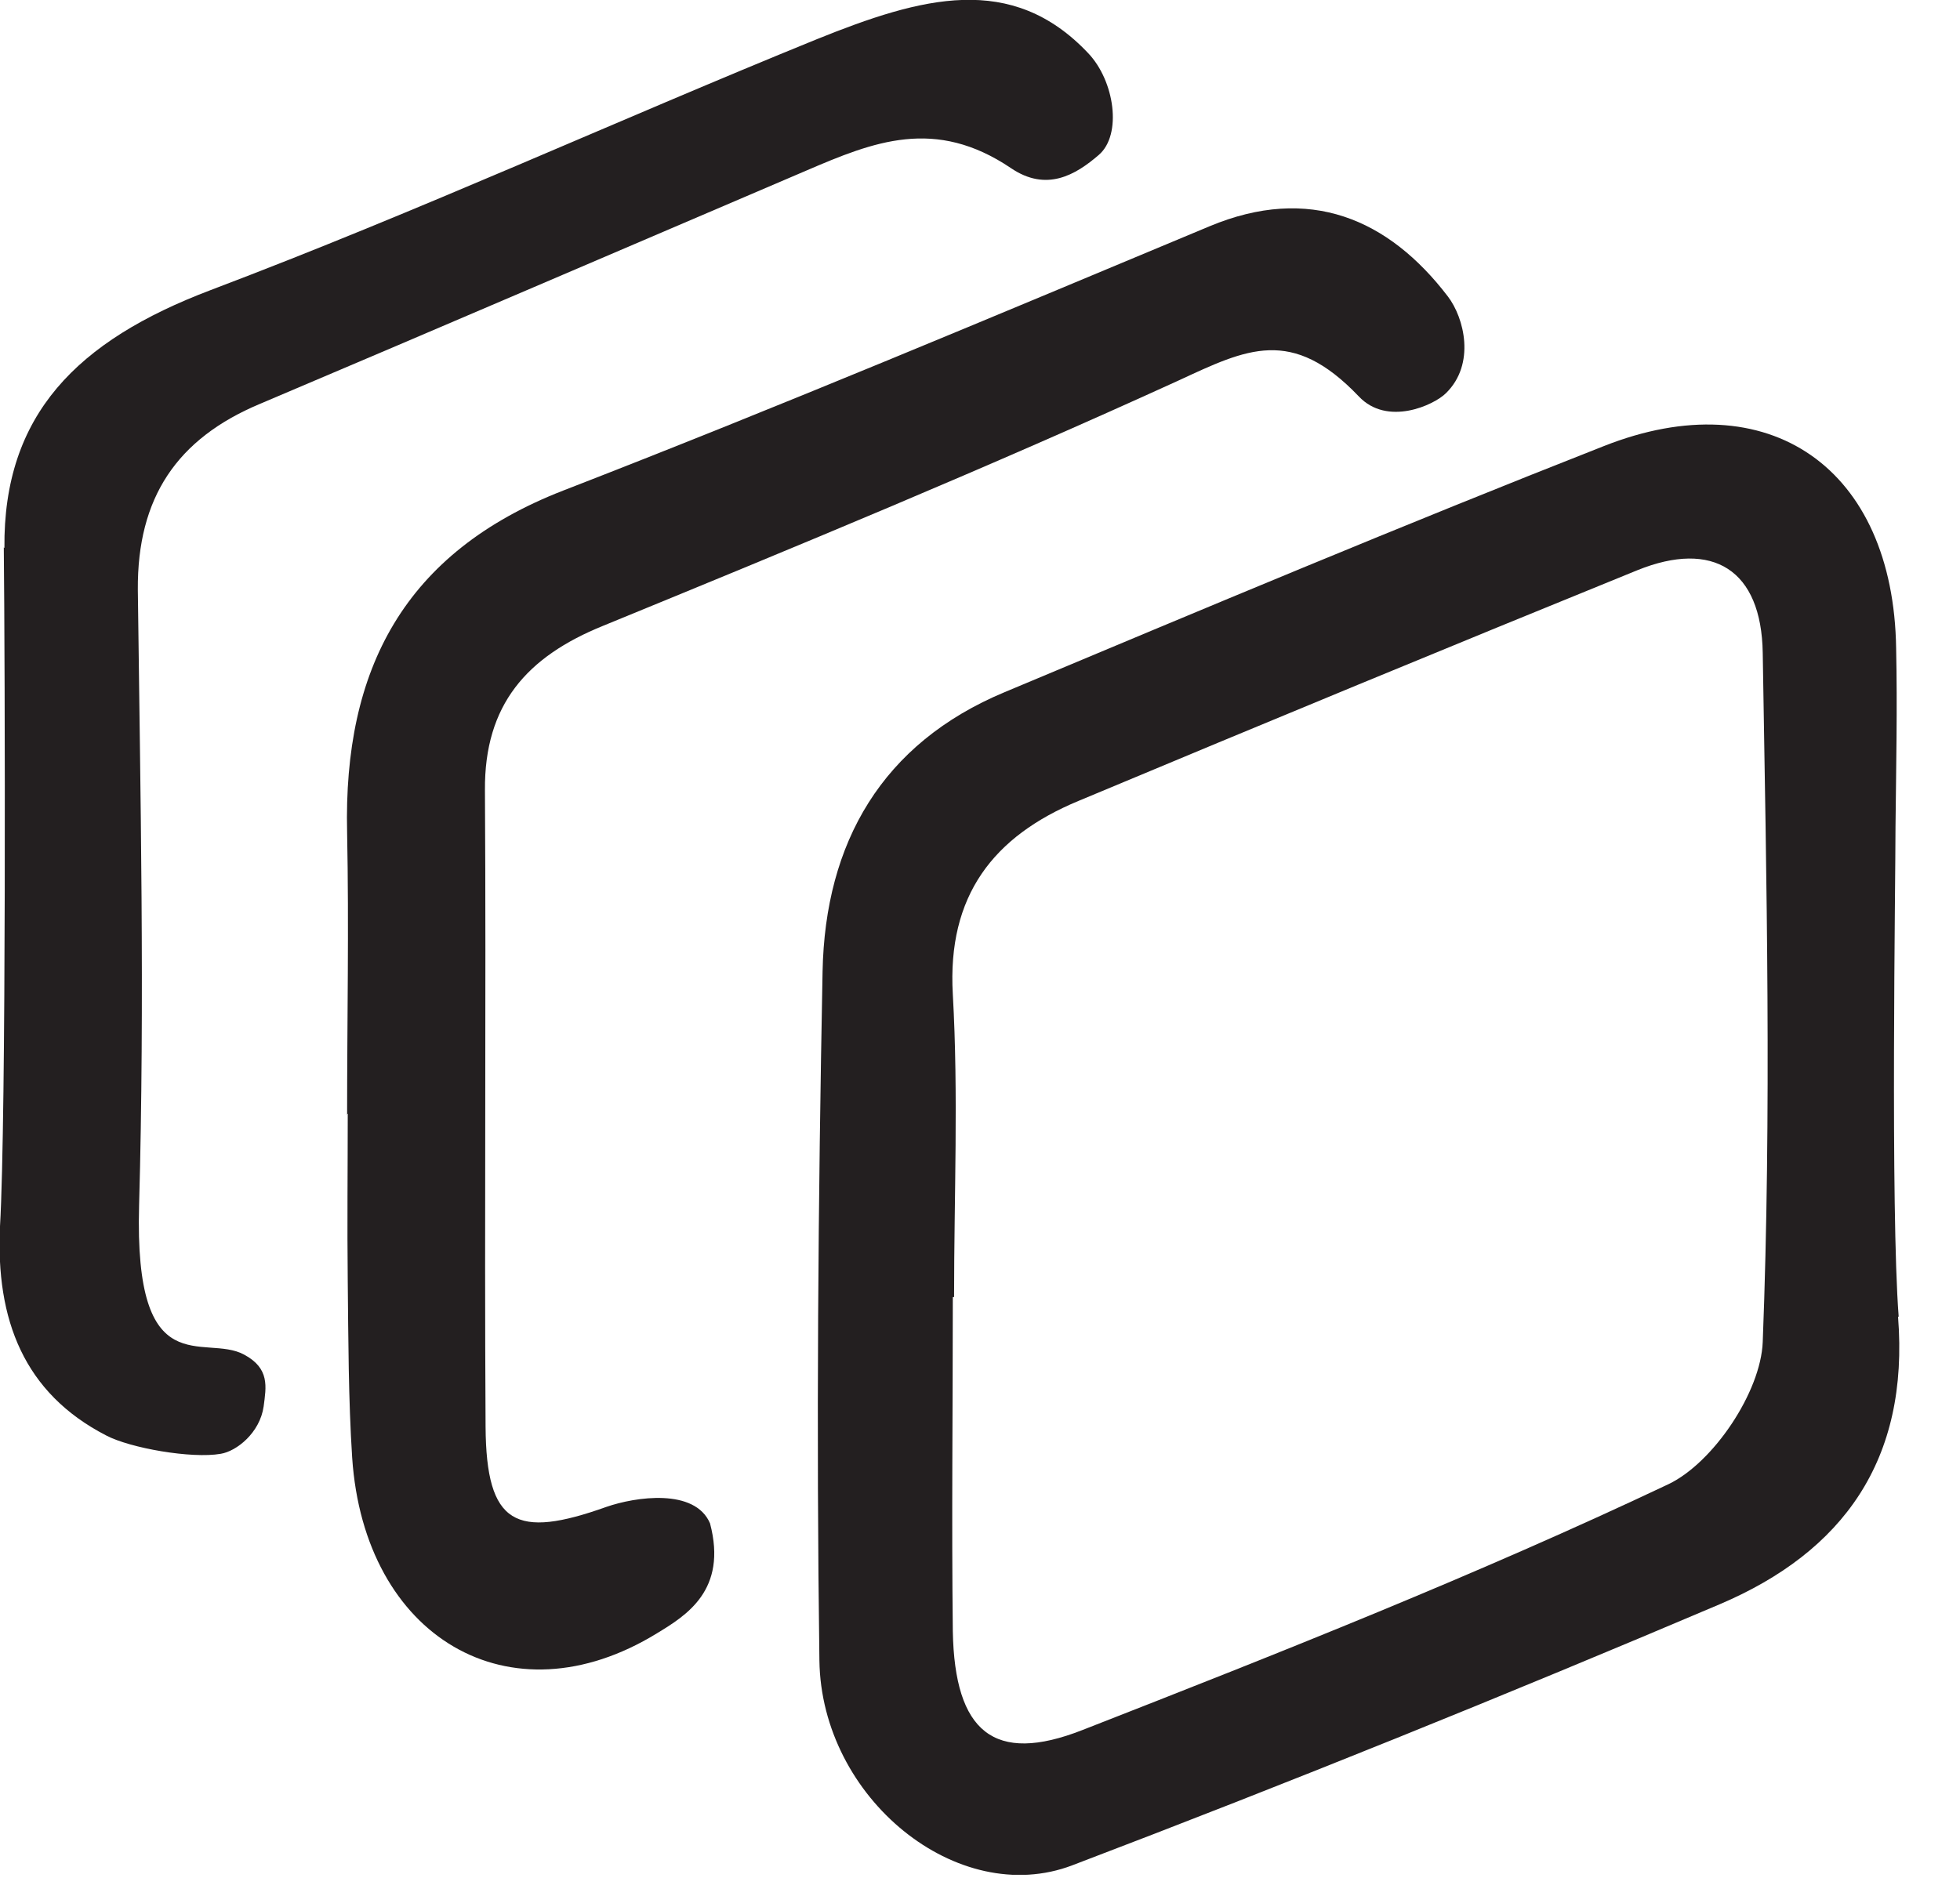 <?xml version="1.0" encoding="UTF-8"?>
<svg xmlns="http://www.w3.org/2000/svg" width="31" height="30" viewBox="0 0 31 30" fill="none">
  <g id="collections" clip-path="url(#clip0_1_2)">
    <path id="stack3" d="M0.07 8.67C0.05 6.56 1.22 5.39 3.33 4.59C6.68 3.32 9.7 1.93 12.92 0.62C14.58 -0.05 16 -0.44 17.21 0.84C17.63 1.28 17.75 2.13 17.38 2.45C17.01 2.77 16.55 3.04 15.99 2.66C14.79 1.85 13.82 2.24 12.75 2.7C9.87 3.93 6.99 5.17 4.11 6.39C2.8 6.94 2.17 7.87 2.18 9.33C2.22 12.58 2.29 15.83 2.2 19.07C2.12 21.93 3.23 21.09 3.86 21.43C4.27 21.65 4.21 21.94 4.17 22.25C4.11 22.67 3.74 22.96 3.49 23C3.03 23.08 2.06 22.91 1.68 22.71C0.38 22.04 -0.07 20.88 1.17668e-05 19.4C0.1 17.7 0.08 10.54 0.06 8.66L0.07 8.67Z" fill="#231F20"></path>
    <path id="stack2" d="M5.49 17.63C5.49 16.14 5.52 14.66 5.49 13.17C5.43 10.59 6.39 8.74 8.91 7.76C12.34 6.43 15.73 5 19.13 3.58C20.71 2.92 21.96 3.46 22.9 4.69C23.16 5.03 23.34 5.76 22.87 6.22C22.68 6.41 21.94 6.75 21.49 6.27C20.43 5.16 19.72 5.52 18.64 6.02C15.64 7.39 12.59 8.65 9.54 9.9C8.33 10.39 7.66 11.15 7.67 12.5C7.69 15.86 7.66 19.21 7.68 22.57C7.69 24.13 8.16 24.35 9.59 23.84C10.05 23.68 10.99 23.54 11.23 24.1C11.51 25.16 10.85 25.56 10.39 25.84C8.06 27.27 5.76 25.9 5.57 23.06C5.51 22.13 5.51 21.19 5.5 20.26C5.49 19.38 5.5 18.5 5.5 17.62H5.48L5.49 17.63Z" fill="#231F20"></path>
    <path id="stack1" d="M30.02 20.83C30.2 23.1 29.15 24.55 27.2 25.38C23.81 26.82 20.4 28.2 16.96 29.51C15.15 30.2 12.99 28.45 12.96 26.27C12.91 22.64 12.94 19.01 13.01 15.37C13.05 13.33 13.95 11.76 15.89 10.95C19.04 9.63 22.18 8.31 25.36 7.06C27.98 6.02 29.95 7.41 29.99 10.26C30.01 11.2 29.99 12.13 29.98 13.07C29.98 13.95 29.9 19.14 30.03 20.83H30.02ZM15.08 20.52C15.08 20.52 15.08 20.52 15.07 20.52C15.07 22.28 15.05 24.04 15.07 25.81C15.1 27.4 15.72 27.92 17.12 27.37C20.24 26.15 23.37 24.91 26.39 23.48C27.1 23.14 27.85 22.02 27.88 21.23C28.02 17.6 27.94 13.96 27.88 10.33C27.86 9.01 27.09 8.54 25.9 9.02C22.95 10.22 20 11.44 17.06 12.67C15.71 13.23 14.98 14.17 15.07 15.73C15.16 17.32 15.09 18.92 15.09 20.52H15.08Z" fill="#231F20"></path>
  </g>
  <defs>
    <clipPath id="clip0_1_2">
      <rect width="30.04" height="29.66" fill="white"></rect>
    </clipPath>
  </defs>
</svg>
